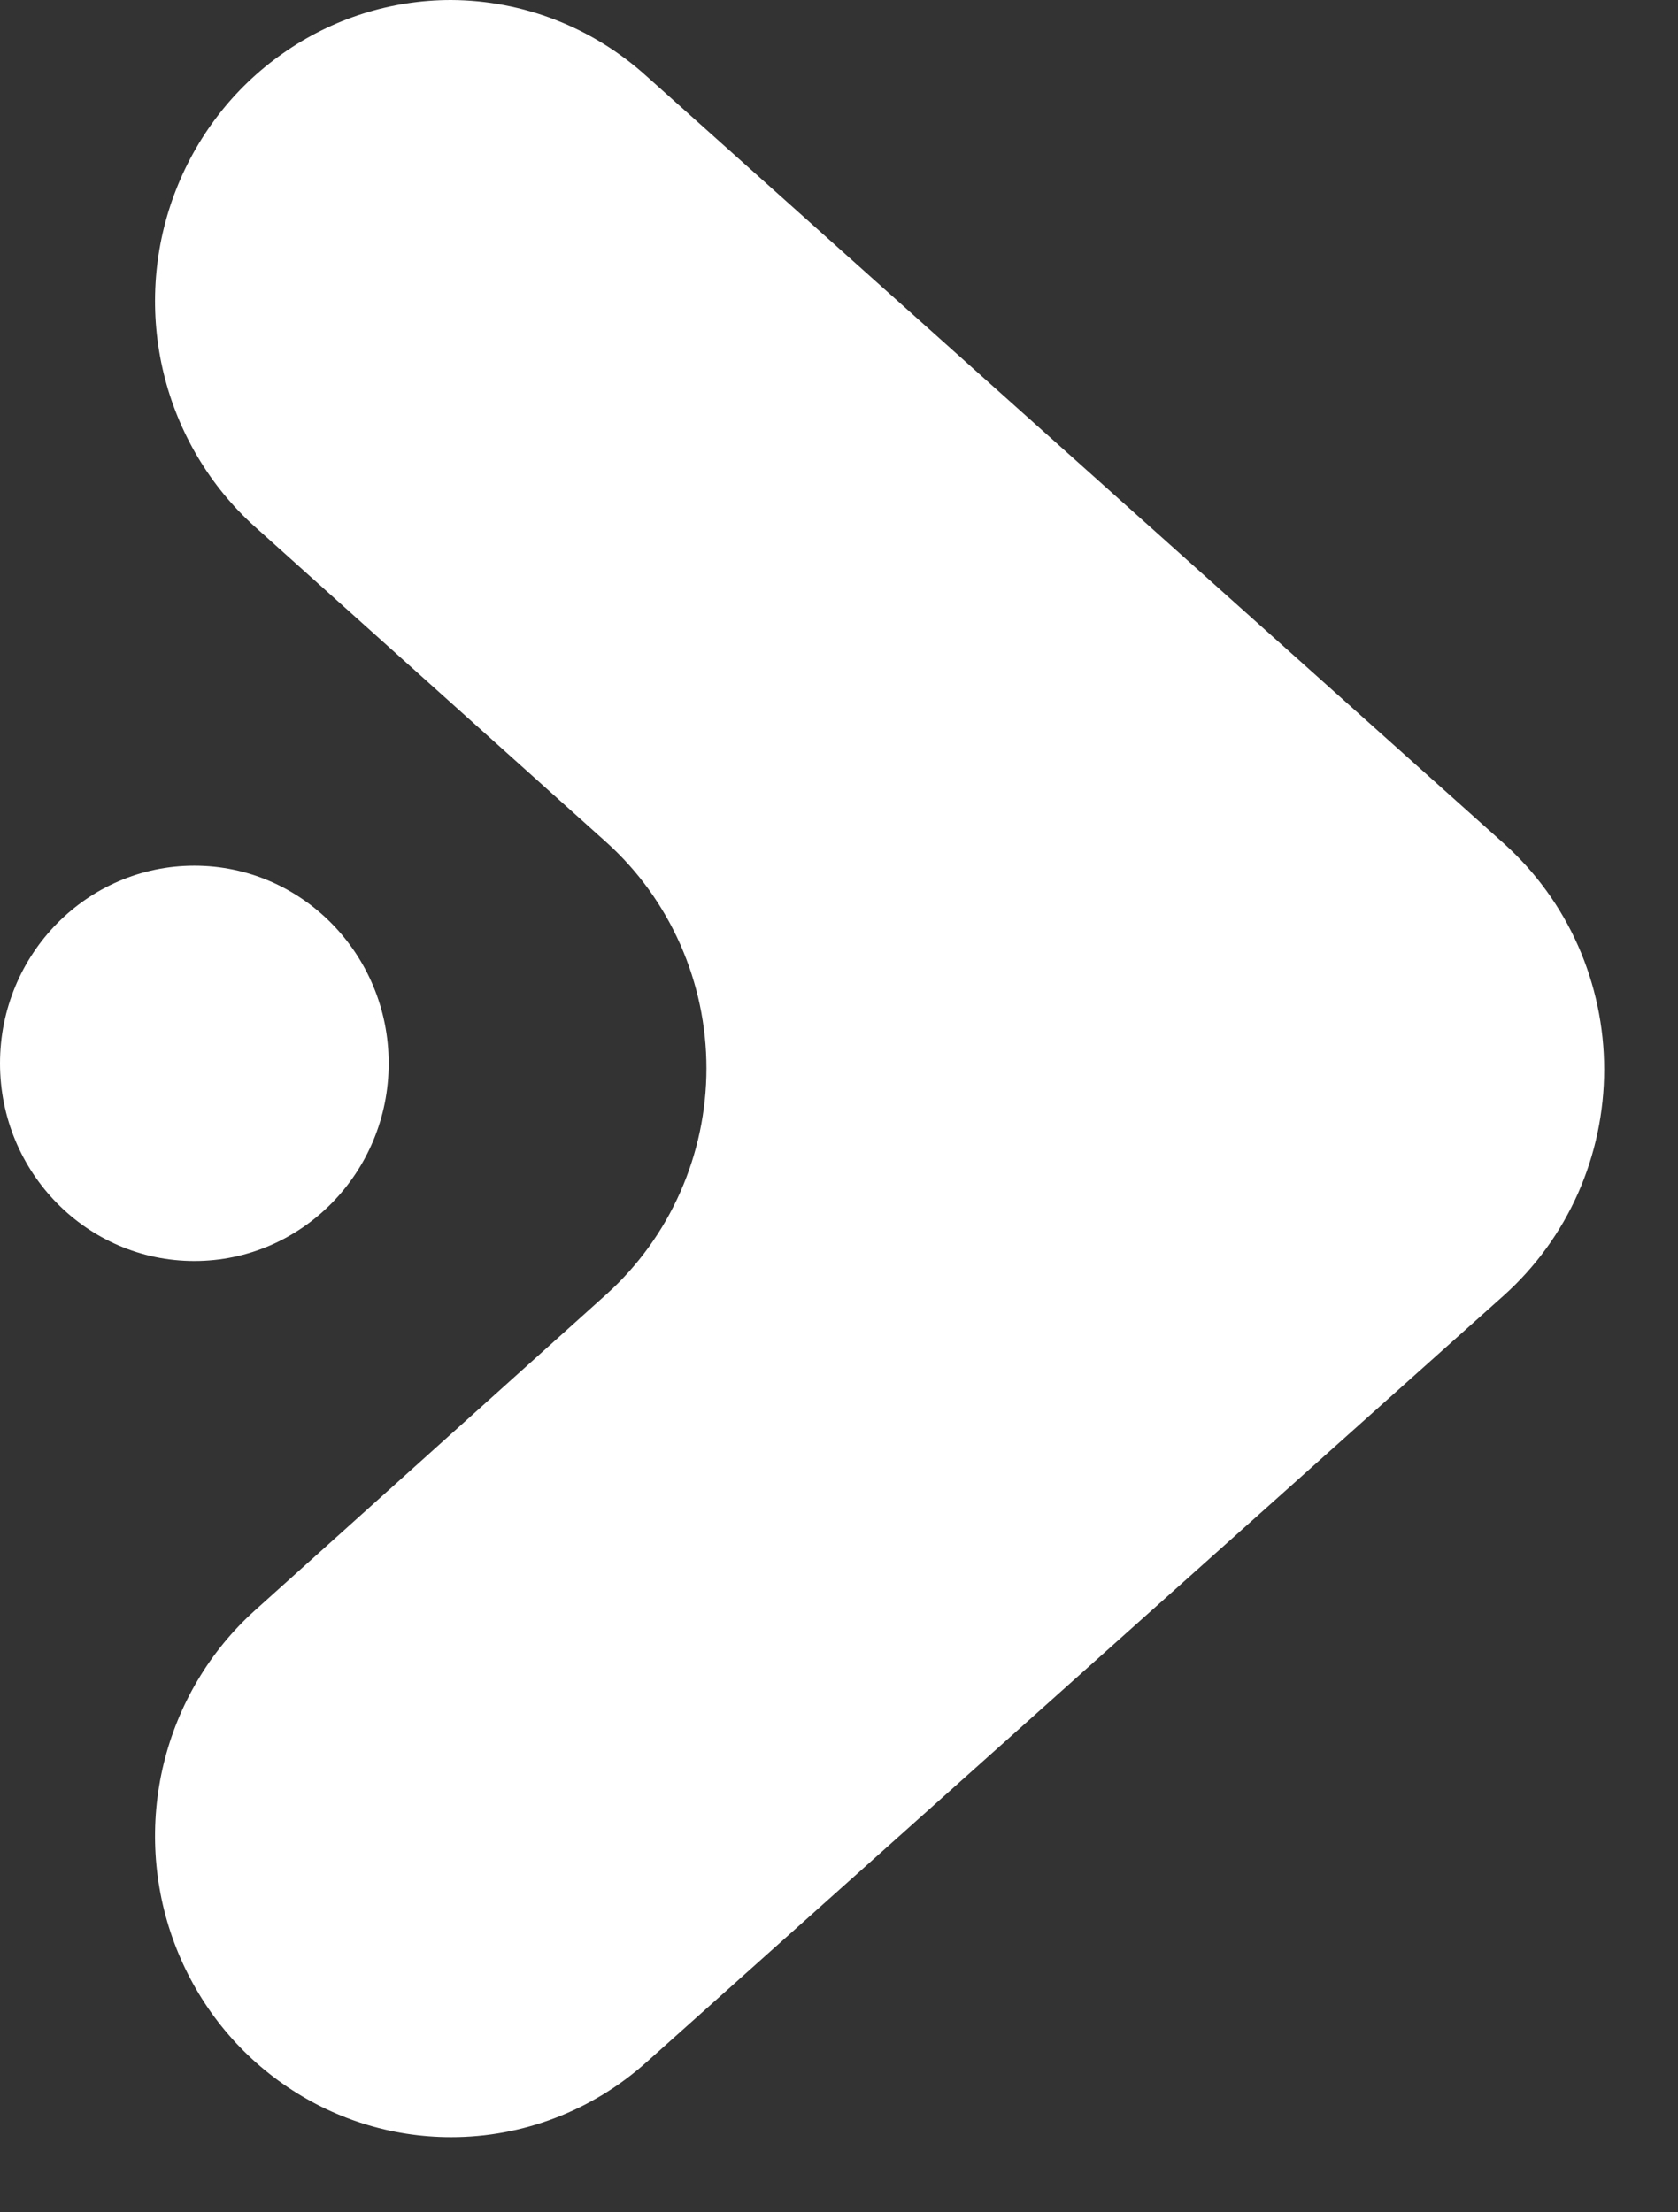 <svg xmlns="http://www.w3.org/2000/svg" width="22" height="29" viewBox="0 0 22 29" fill="none"><rect x="0" y="0" width="22" height="29" fill="#333333" stroke="none"/><path d="M5.913 0C5.125 0 4.356 0.244 3.708 0.7C3.059 1.155 2.563 1.801 2.284 2.55C2.005 3.299 1.957 4.117 2.146 4.895C2.335 5.673 2.752 6.374 3.342 6.905L7.952 11.043C8.364 11.414 8.693 11.87 8.919 12.38C9.145 12.891 9.262 13.444 9.262 14.004C9.262 14.563 9.145 15.117 8.919 15.627C8.693 16.138 8.364 16.593 7.952 16.965L3.342 21.11C2.752 21.641 2.335 22.342 2.146 23.12C1.957 23.898 2.005 24.716 2.284 25.465C2.563 26.215 3.059 26.86 3.708 27.315C4.356 27.771 5.125 28.015 5.913 28.015C6.857 28.016 7.768 27.666 8.476 27.032L19.718 16.98C20.131 16.609 20.462 16.154 20.689 15.643C20.915 15.133 21.032 14.579 21.032 14.019C21.032 13.459 20.915 12.905 20.689 12.395C20.462 11.884 20.131 11.429 19.718 11.058L8.476 0.998C7.77 0.359 6.859 0.004 5.913 0Z" fill="white"></path><path d="M2.548 16.53C3.955 16.53 5.096 15.37 5.096 13.939C5.096 12.508 3.955 11.348 2.548 11.348C1.141 11.348 0 12.508 0 13.939C0 15.37 1.141 16.53 2.548 16.53Z" fill="white"></path></svg>
